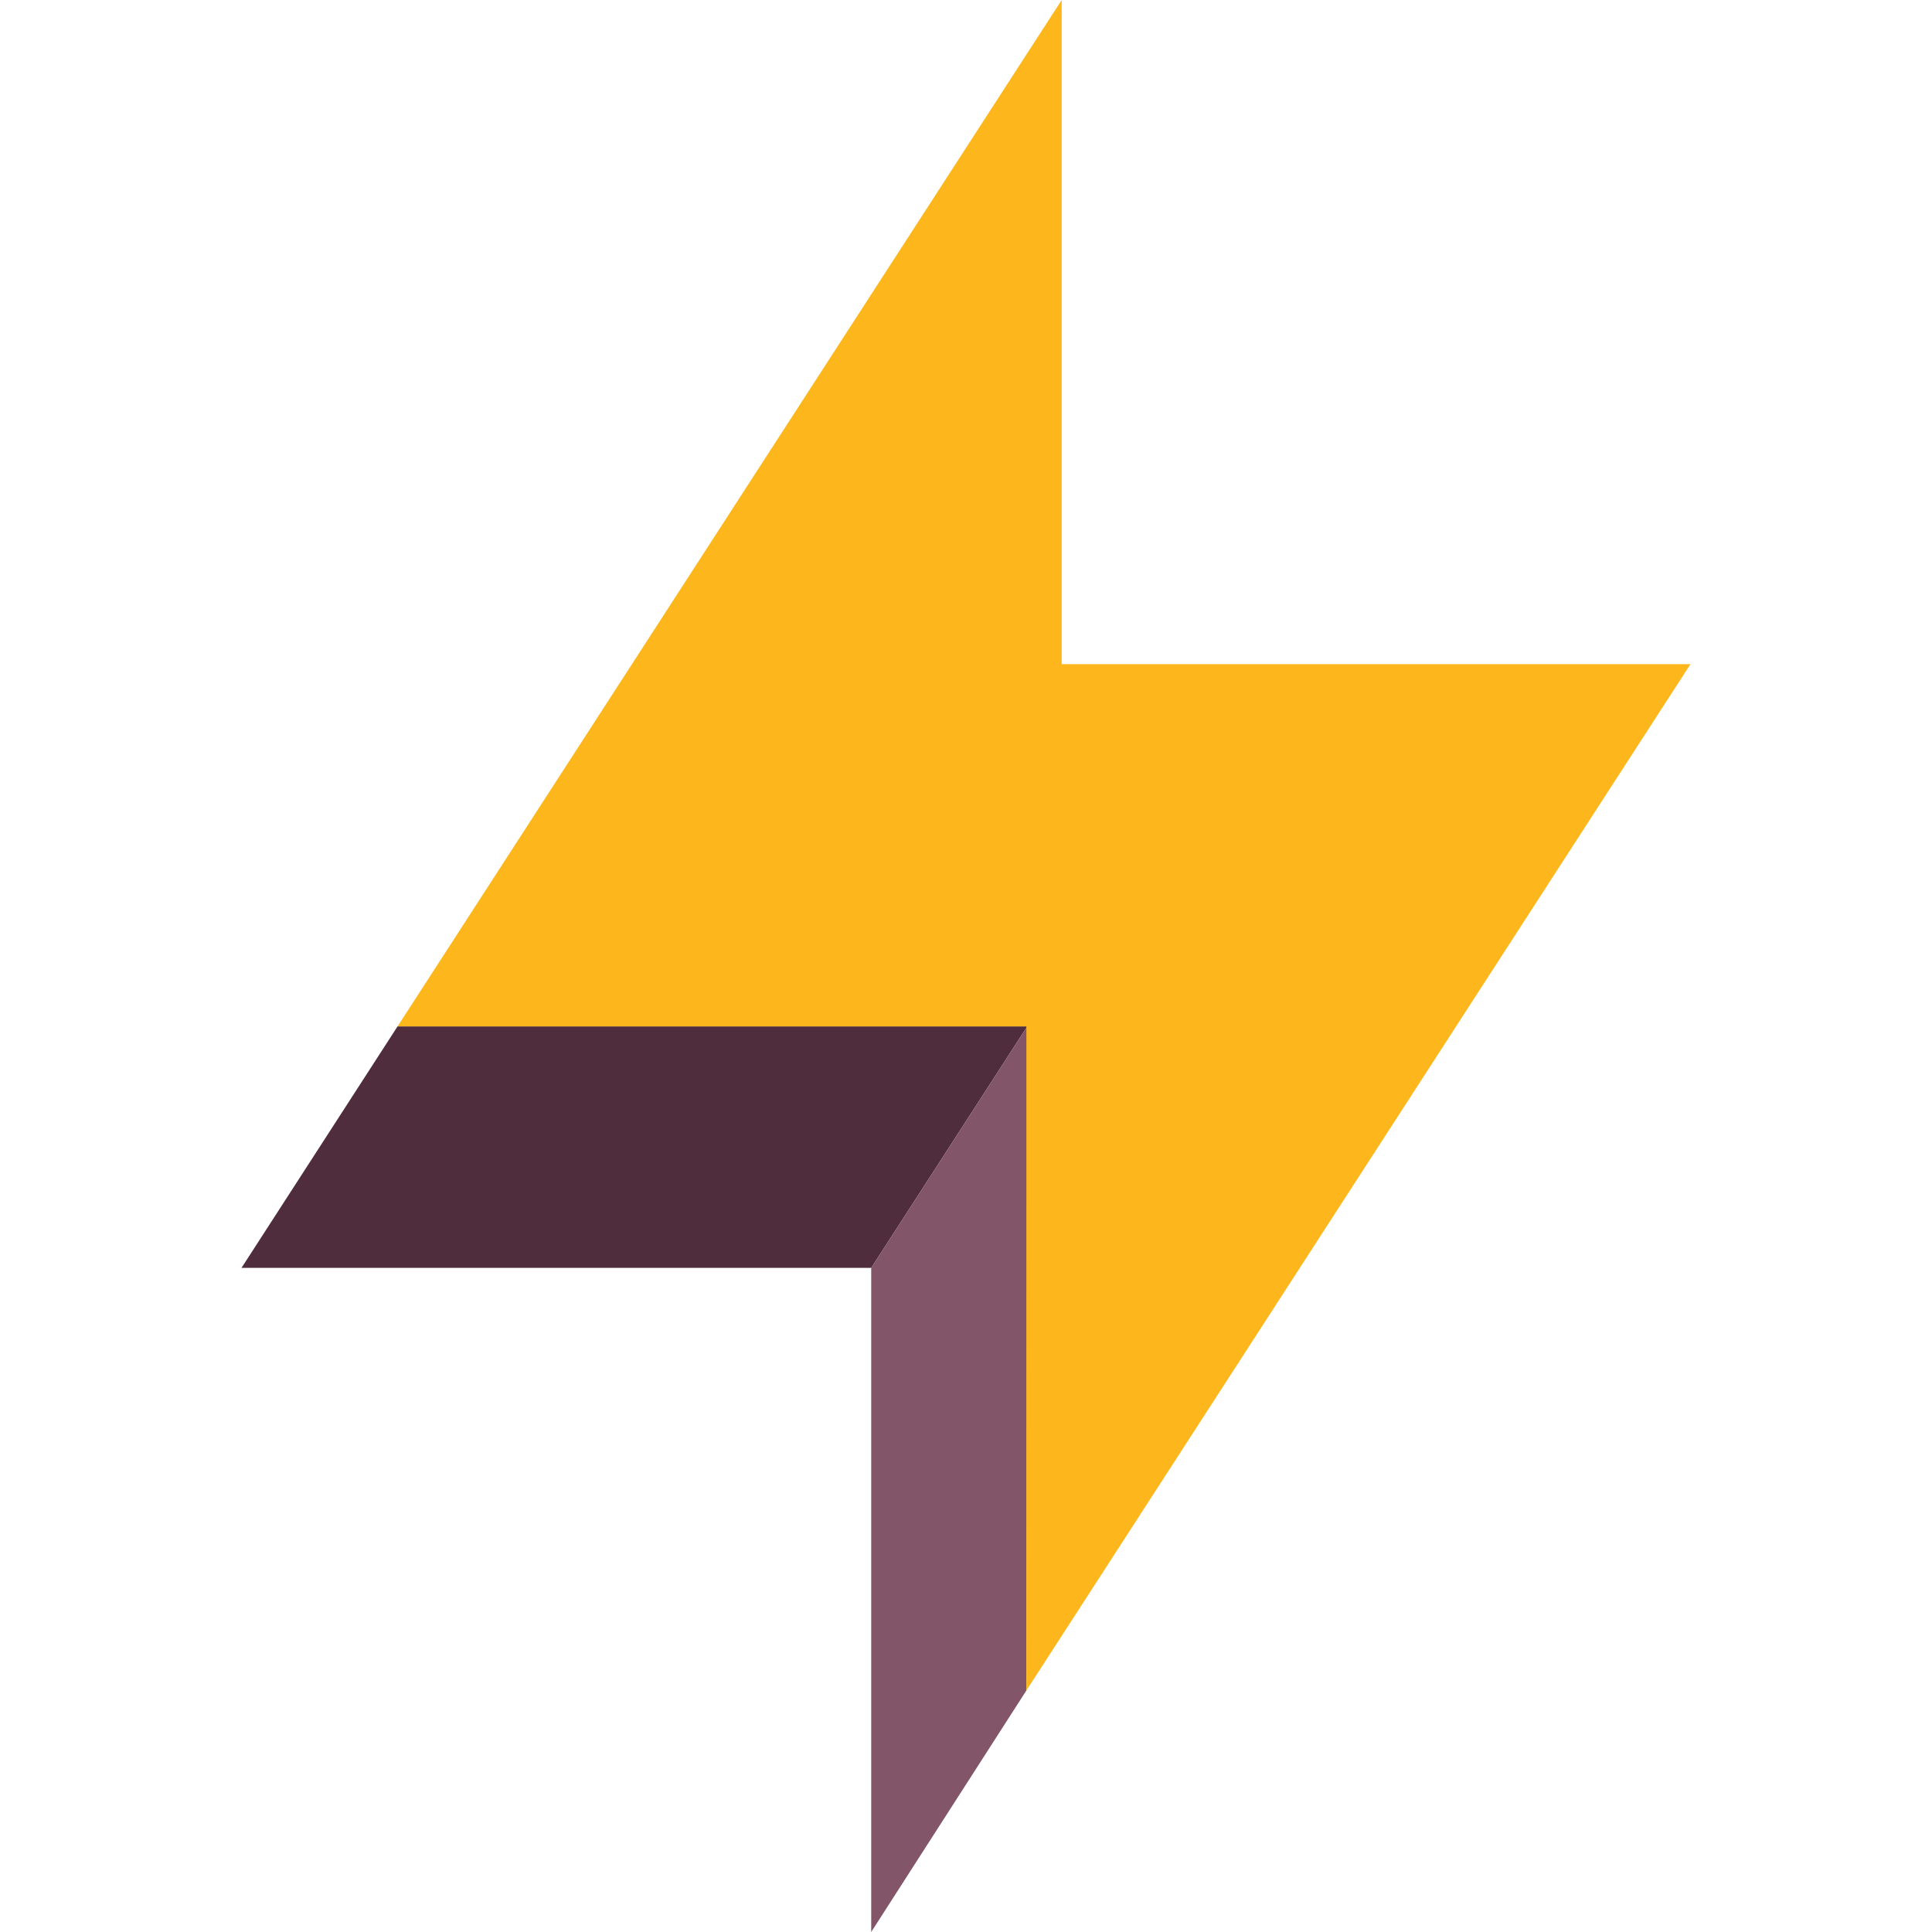 <?xml version="1.0" encoding="utf-8"?>
<svg xmlns="http://www.w3.org/2000/svg" width="64" height="64" viewBox="0 0 64 64" fill="none">
<path d="M8 42H28.86L34.03 34H13.17L8 42Z" fill="#502D3C"/>
<path d="M28.86 42V64L34 56L34.03 34L28.86 42Z" fill="#825568"/>
<path d="M56 22H35.17V0L13.17 34H34V56L56 22Z" fill="#FDB71C"/>
</svg>
